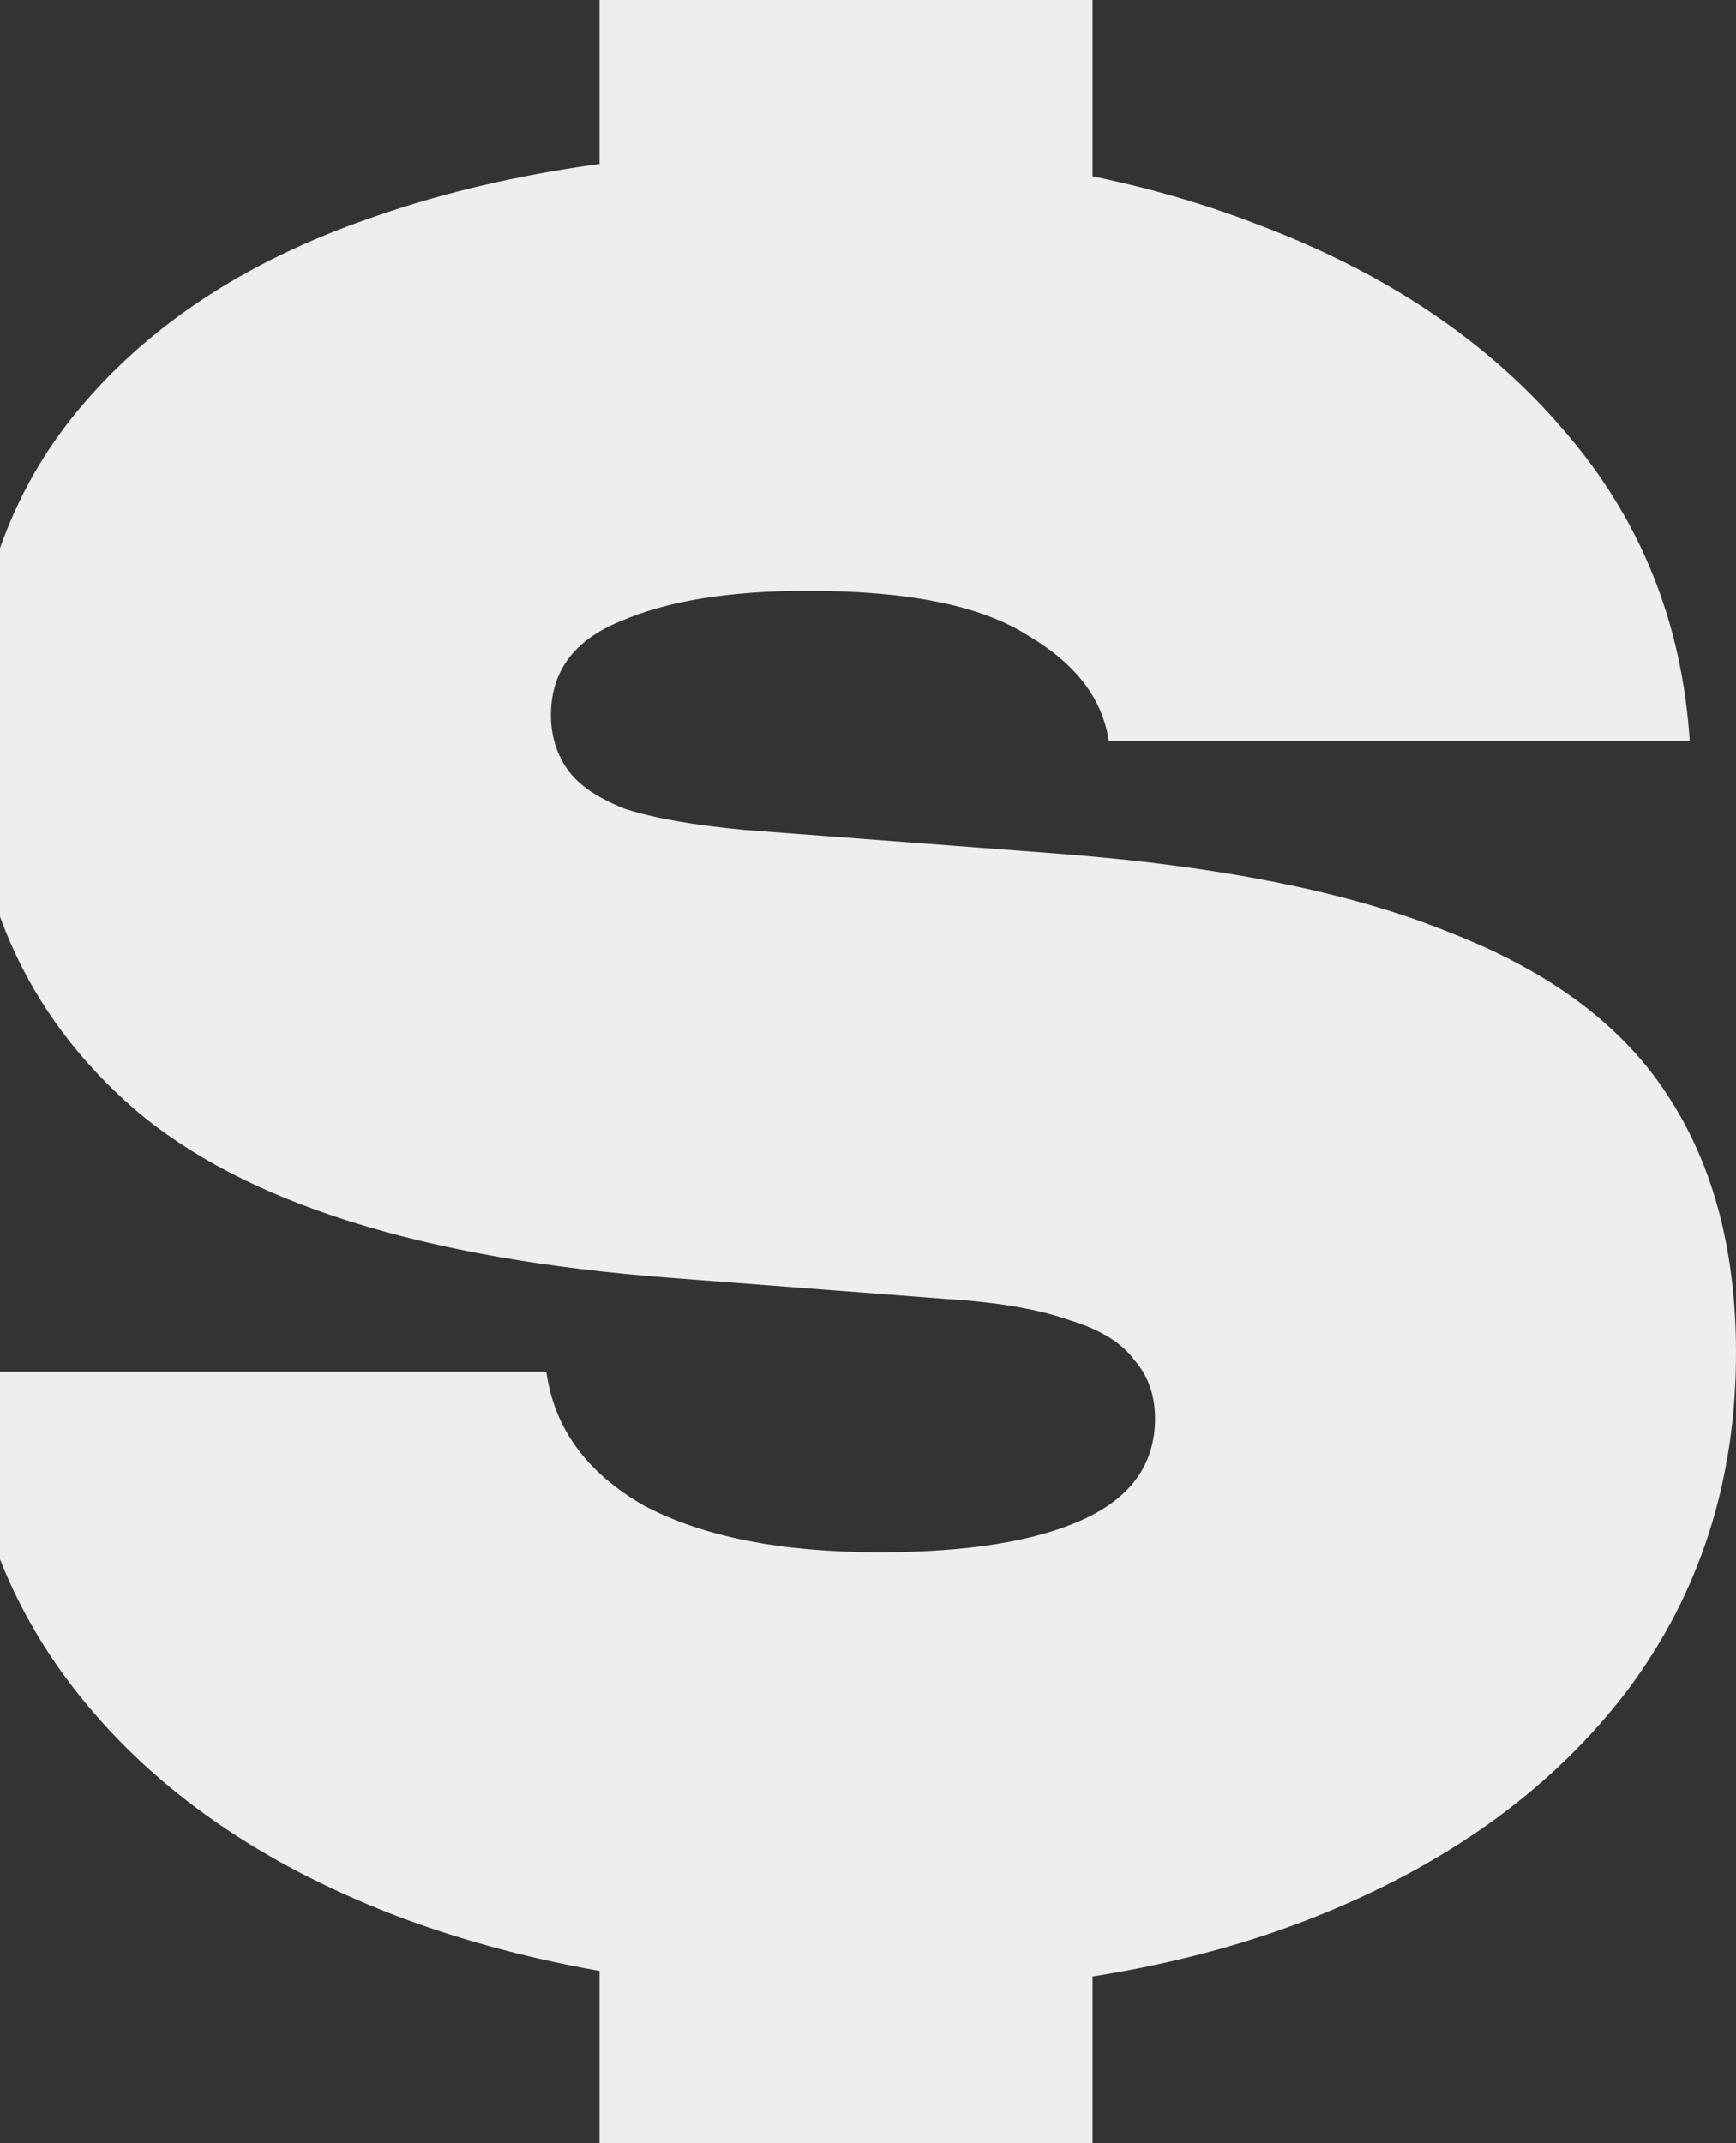 <svg width="47" height="58" viewBox="0 0 47 58" fill="none" xmlns="http://www.w3.org/2000/svg">
<rect x="0" y="0" width="47" height="58" fill="#333333" stroke="none"/>
<path d="M23.501 53.939C18.655 53.939 14.394 53.241 10.718 51.845C7.084 50.449 4.243 48.481 2.196 45.943C0.149 43.405 -0.916 40.465 -1 37.123H14.791C15 38.645 15.877 39.851 17.423 40.74C19.01 41.586 21.141 42.009 23.815 42.009C26.196 42.009 28.034 41.713 29.329 41.12C30.624 40.528 31.271 39.618 31.271 38.392C31.271 37.757 31.084 37.228 30.708 36.805C30.373 36.34 29.788 35.98 28.953 35.727C28.117 35.43 27.01 35.24 25.632 35.155L18.175 34.584C11.449 34.077 6.603 32.554 3.637 30.015C0.671 27.435 -0.812 24.072 -0.812 19.926C-0.812 16.457 0.128 13.559 2.008 11.232C3.929 8.863 6.603 7.086 10.029 5.902C13.496 4.675 17.527 4.061 22.123 4.061C26.634 4.061 30.624 4.738 34.091 6.092C37.559 7.403 40.316 9.265 42.363 11.676C44.41 14.045 45.538 16.837 45.747 20.052H30.018C29.851 18.91 29.12 17.958 27.825 17.197C26.572 16.393 24.587 15.991 21.872 15.991C19.741 15.991 18.05 16.266 16.796 16.816C15.543 17.324 14.916 18.17 14.916 19.355C14.916 19.904 15.063 20.391 15.355 20.814C15.648 21.237 16.17 21.597 16.922 21.893C17.715 22.147 18.802 22.337 20.18 22.464L28.577 23.099C33.047 23.437 36.619 24.156 39.292 25.256C42.008 26.314 43.971 27.794 45.183 29.698C46.394 31.559 47 33.865 47 36.615C47 40.084 46.018 43.13 44.055 45.753C42.091 48.333 39.355 50.343 35.846 51.781C32.337 53.22 28.222 53.939 23.501 53.939ZM16.232 58V48.735H29.58V58H16.232ZM16.232 11.295V0H29.58V11.295H16.232Z" fill="#EEEEEE"/>
</svg>
